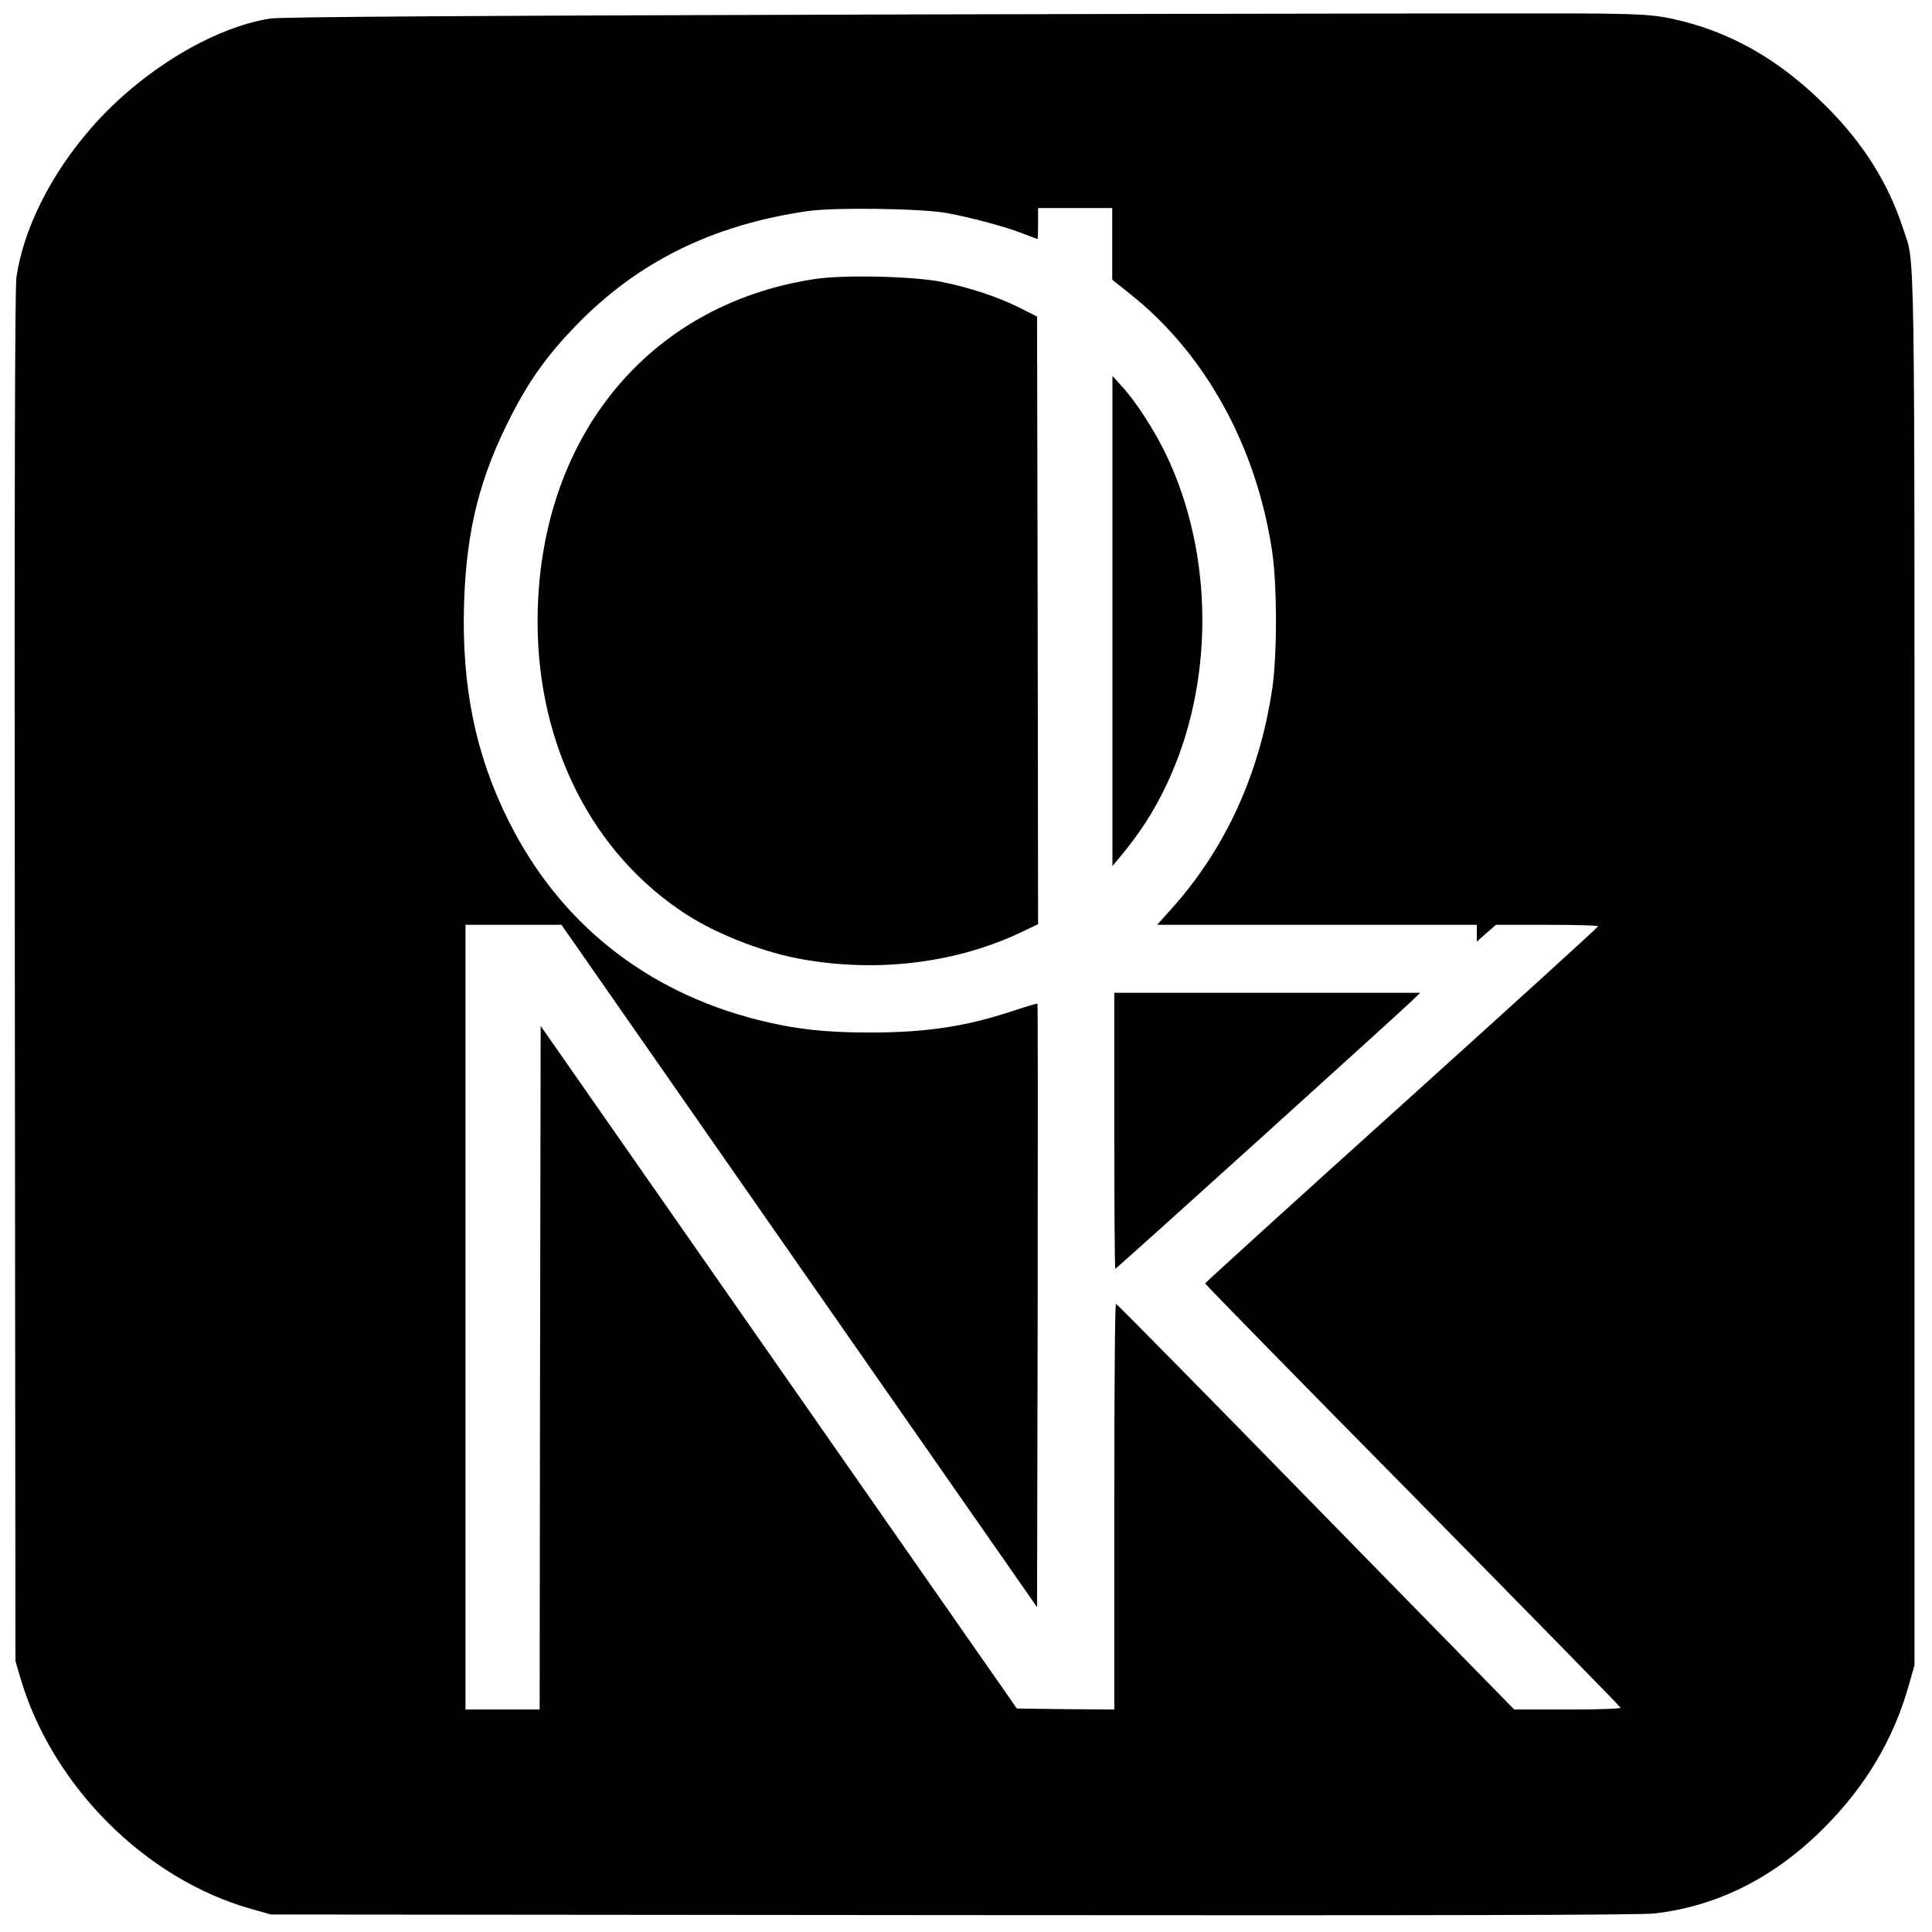 <?xml version="1.0" standalone="no"?>
<!DOCTYPE svg PUBLIC "-//W3C//DTD SVG 20010904//EN"
 "http://www.w3.org/TR/2001/REC-SVG-20010904/DTD/svg10.dtd">
<svg version="1.0" xmlns="http://www.w3.org/2000/svg"
 width="938pt" height="938pt" viewBox="0 0 938 938"
 preserveAspectRatio="xMidYMid meet">
<g transform="translate(0,938) scale(0.1,-0.1)"
fill="#000000" stroke="none">
<path d="M4465 9310 c-2238 -6 -3100 -12 -3153 -20 -281 -44 -631 -258 -868
-530 -197 -225 -330 -491 -364 -725 -8 -59 -10 -970 -8 -3400 l3 -3320 23 -78
c153 -525 606 -980 1122 -1125 l95 -27 3310 -3 c2340 -2 3338 0 3407 8 309 35
591 178 833 425 197 200 330 425 403 685 l27 95 0 3375 c0 3672 4 3417 -56
3602 -71 219 -193 413 -374 593 -227 228 -472 366 -752 425 -79 17 -144 21
-333 24 -129 2 -1621 0 -3315 -4z m130 -964 c120 -22 295 -69 374 -101 36 -14
66 -25 68 -25 2 0 3 34 3 75 l0 75 180 0 180 0 0 -174 0 -174 89 -71 c364
-290 611 -739 687 -1246 25 -165 25 -503 1 -668 -62 -415 -227 -777 -489
-1069 l-70 -78 776 0 776 0 0 -41 0 -41 46 41 47 41 248 0 c137 0 249 -3 248
-7 0 -5 -430 -395 -954 -868 -525 -473 -954 -863 -954 -866 -1 -3 452 -466
1007 -1028 554 -563 1009 -1027 1010 -1032 2 -5 -111 -9 -256 -9 l-260 0 -964
985 c-529 542 -966 985 -970 985 -5 0 -8 -443 -8 -985 l0 -985 -237 2 -236 3
-1156 1657 -1156 1657 -3 -1660 -2 -1659 -180 0 -180 0 0 1905 0 1905 233 0
233 0 1154 -1656 1155 -1657 3 1463 c1 805 1 1465 -1 1467 -2 2 -58 -15 -125
-37 -229 -75 -416 -103 -692 -103 -219 0 -364 17 -543 62 -546 139 -965 474
-1211 972 -158 318 -225 649 -213 1047 11 360 76 617 233 922 85 165 175 290
309 428 298 309 663 490 1125 557 132 19 550 13 675 -9z"/>
<path d="M3954 8025 c-814 -124 -1344 -780 -1344 -1664 0 -603 269 -1130 726
-1423 140 -90 347 -172 521 -208 372 -75 764 -32 1086 117 l97 46 -2 1475 -3
1475 -85 43 c-109 54 -240 97 -376 125 -139 28 -478 36 -620 14z"/>
<path d="M5401 6365 l0 -1190 25 30 c106 126 174 231 238 366 233 491 231
1117 -4 1605 -55 115 -149 260 -215 330 l-44 49 0 -1190z"/>
<path d="M5410 3890 c0 -368 2 -670 5 -670 6 0 1366 1230 1440 1301 l40 39
-743 0 -742 0 0 -670z"/>
</g>
</svg>
